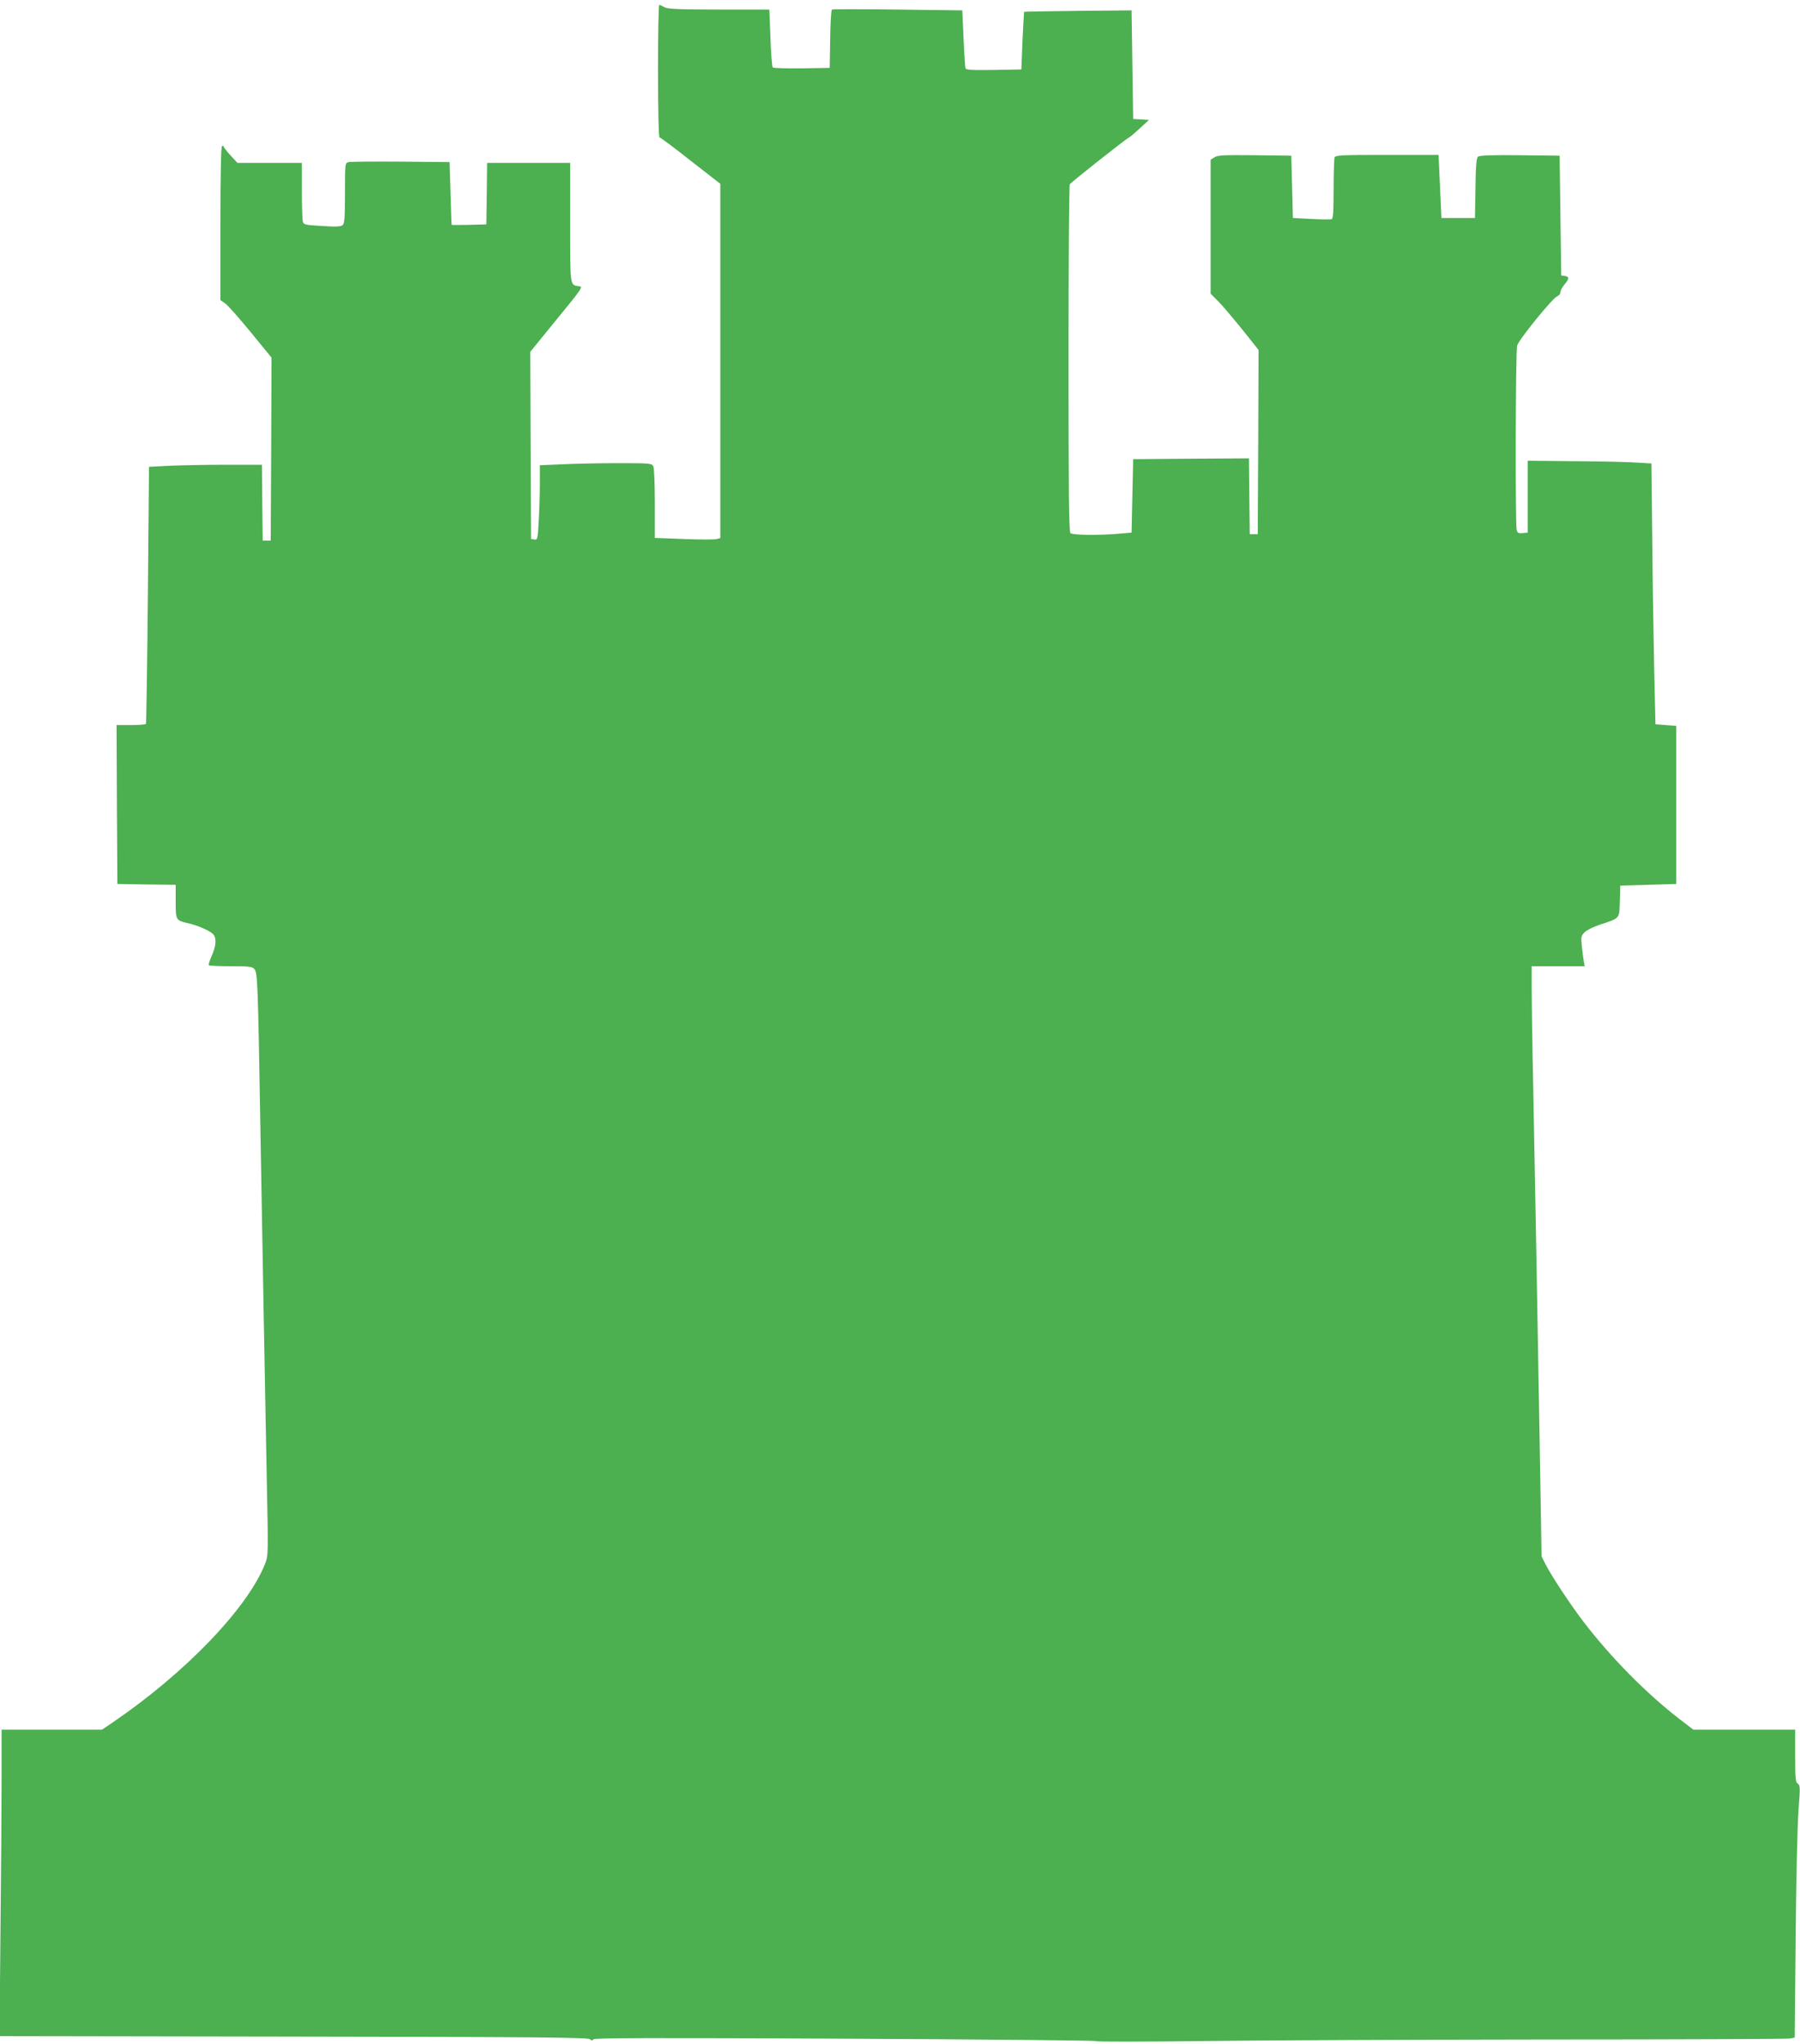 <?xml version="1.0" standalone="no"?>
<!DOCTYPE svg PUBLIC "-//W3C//DTD SVG 20010904//EN"
 "http://www.w3.org/TR/2001/REC-SVG-20010904/DTD/svg10.dtd">
<svg version="1.0" xmlns="http://www.w3.org/2000/svg"
 width="1127pt" height="1280pt" viewBox="0 0 1127 1280"
 preserveAspectRatio="xMidYMid meet">
<g transform="translate(0,1280) scale(0.1,-0.1)"
fill="#4caf50" stroke="none">
<path d="M4120 12355 c0 -245 4 -415 9 -415 5 0 93 -65 195 -146 l186 -145 0
-1109 0 -1109 -22 -6 c-11 -4 -104 -4 -205 0 l-183 7 0 215 c0 129 -4 222 -10
234 -10 18 -23 19 -218 19 -114 0 -271 -3 -349 -7 l-143 -6 0 -112 c0 -62 -3
-167 -7 -234 -6 -116 -7 -122 -27 -119 l-21 3 -3 586 -2 586 166 204 c163 199
166 204 138 207 -56 7 -54 -5 -54 398 l0 374 -260 0 -260 0 -2 -192 -3 -193
-107 -3 c-60 -1 -109 -1 -110 0 -1 2 -4 91 -7 198 l-6 195 -305 3 c-168 1
-315 0 -327 -3 -23 -5 -23 -7 -23 -194 0 -155 -3 -191 -15 -201 -11 -9 -44
-11 -129 -5 -105 6 -115 8 -120 28 -3 12 -6 100 -6 195 l0 172 -202 0 -201 0
-44 47 c-23 26 -43 51 -43 56 0 4 -4 5 -10 2 -6 -4 -10 -177 -10 -485 l0 -479
30 -21 c16 -11 88 -92 160 -180 l130 -159 -2 -573 -3 -573 -25 0 -25 0 -3 238
-2 237 -219 0 c-120 0 -279 -3 -353 -6 l-135 -7 -7 -801 c-4 -440 -10 -804
-12 -808 -3 -5 -45 -8 -95 -8 l-89 0 2 -497 3 -498 183 -3 182 -2 0 -104 c0
-117 1 -119 75 -136 59 -13 132 -44 157 -67 25 -22 23 -72 -6 -137 -13 -30
-22 -57 -18 -60 3 -3 65 -6 137 -6 115 0 134 -2 148 -18 20 -22 22 -91 37
-972 14 -819 29 -1630 40 -2207 10 -484 10 -493 -10 -544 -110 -279 -500 -684
-953 -993 l-68 -46 -315 0 -314 0 0 -307 c0 -170 -3 -601 -7 -960 l-6 -652
1840 -3 c1491 -2 1843 -5 1856 -16 11 -10 17 -10 22 -1 6 9 382 10 1569 4 858
-4 1568 -11 1576 -15 9 -5 306 -4 660 0 355 5 1323 9 2151 10 829 0 1520 3
1536 6 l30 6 6 636 c3 351 11 706 18 791 11 140 10 154 -5 163 -14 8 -16 31
-16 173 l0 165 -319 0 -319 0 -90 69 c-205 159 -425 382 -594 602 -84 109
-203 290 -241 364 l-25 50 -11 660 c-14 821 -28 1608 -41 2264 -6 277 -10 564
-10 637 l0 134 166 0 166 0 -6 33 c-3 17 -9 60 -12 94 -6 56 -5 63 18 86 13
13 55 34 94 47 129 42 123 36 126 148 l3 97 175 5 175 5 0 495 0 495 -65 5
-65 5 -8 350 c-4 193 -10 560 -12 816 l-5 467 -83 5 c-45 4 -219 8 -387 9
l-305 3 0 -225 0 -225 -31 -3 c-26 -3 -33 1 -38 20 -9 37 -7 1120 3 1154 11
39 224 300 251 309 11 4 20 15 20 25 0 10 11 32 25 48 31 37 31 50 3 54 l-23
3 -5 375 -5 375 -249 3 c-173 2 -253 -1 -262 -9 -10 -8 -14 -56 -16 -198 l-3
-186 -105 0 -105 0 -9 198 -9 197 -322 0 c-285 0 -324 -2 -329 -16 -3 -9 -6
-98 -6 -199 0 -137 -3 -184 -12 -187 -7 -3 -65 -2 -128 1 l-115 6 -5 195 -5
195 -229 3 c-193 2 -233 0 -252 -13 l-24 -15 0 -420 0 -419 48 -48 c26 -26 93
-106 150 -176 l102 -128 -2 -577 -3 -577 -25 0 -25 0 -3 238 -2 237 -363 -2
-362 -3 -5 -230 -5 -230 -70 -6 c-128 -12 -300 -10 -313 3 -9 9 -12 265 -12
1093 0 594 4 1085 8 1091 9 14 352 284 367 291 7 2 38 28 70 58 l59 54 -50 3
-49 3 -5 340 -5 340 -335 -3 c-184 -2 -336 -5 -338 -6 -1 -2 -5 -83 -10 -182
l-7 -179 -173 -3 c-133 -2 -173 0 -177 10 -2 7 -8 92 -12 188 l-8 175 -403 5
c-222 3 -408 3 -413 0 -5 -3 -10 -87 -11 -185 l-3 -180 -174 -3 c-96 -1 -178
1 -183 6 -4 4 -11 87 -14 185 l-7 177 -316 0 c-255 1 -321 3 -341 15 -14 8
-28 14 -32 15 -5 0 -8 -187 -8 -415z"/>
</g>
</svg>
